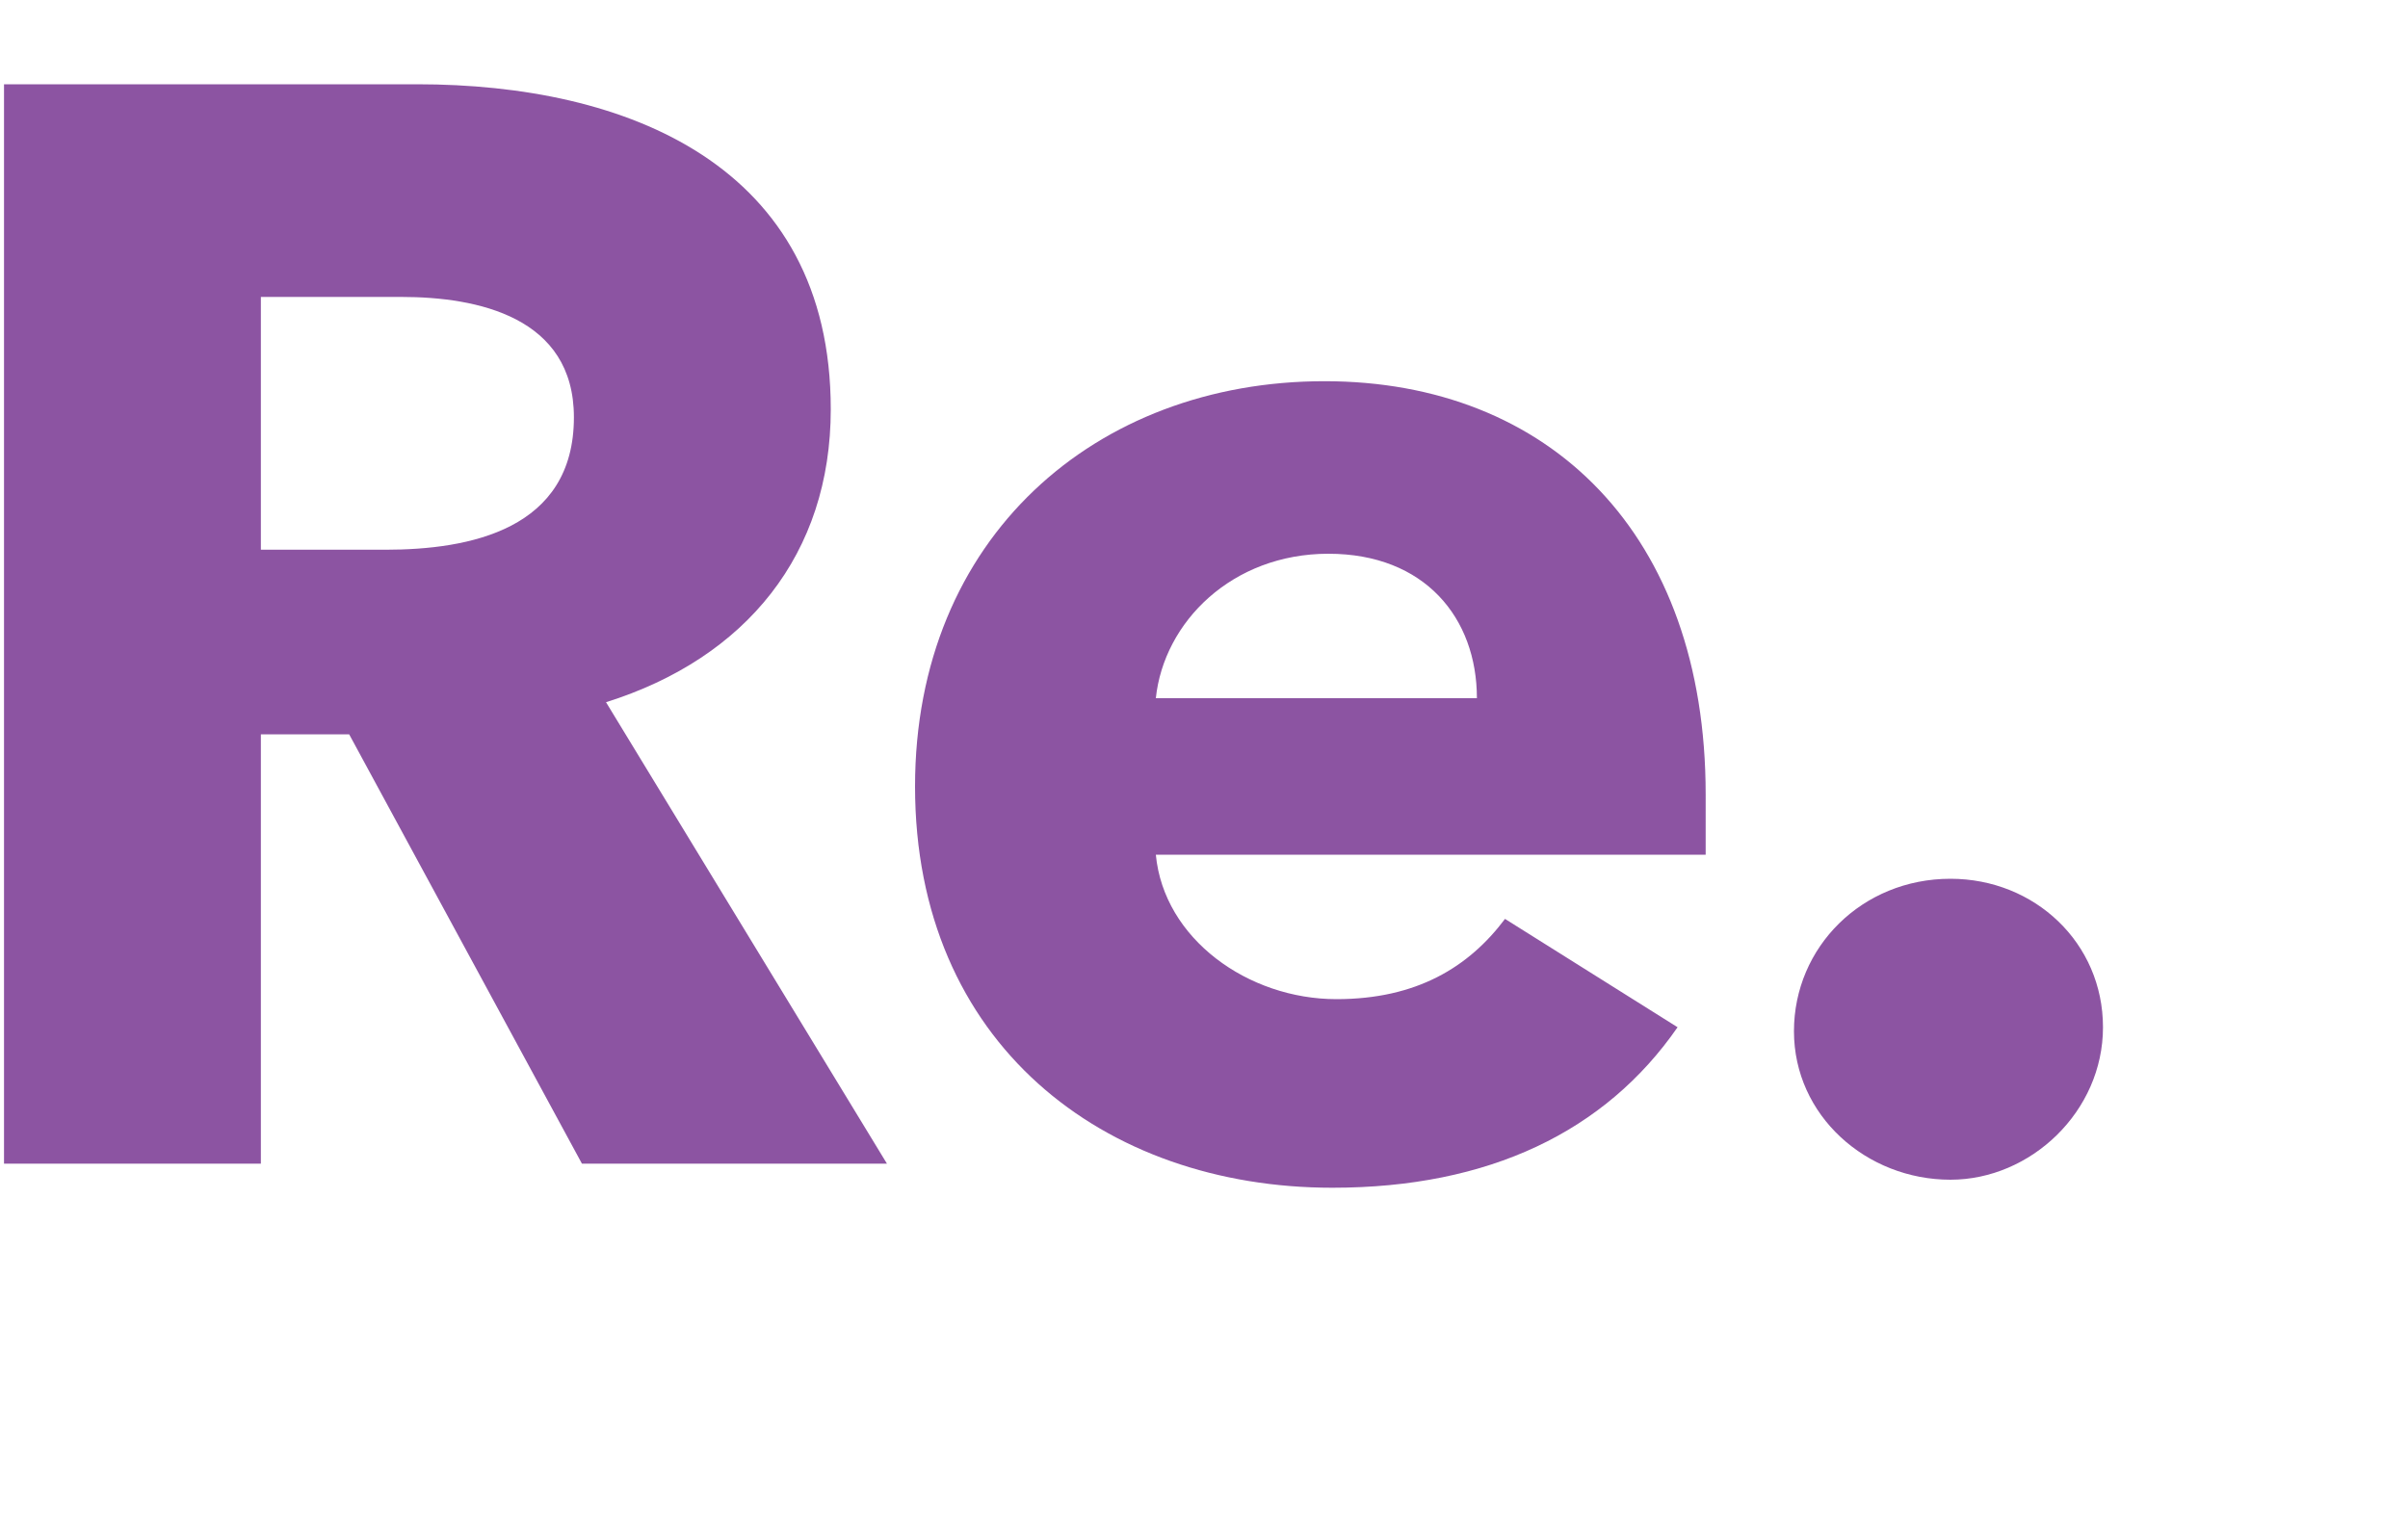 <?xml version="1.0" encoding="utf-8"?>
<!-- Generator: Adobe Illustrator 27.8.1, SVG Export Plug-In . SVG Version: 6.00 Build 0)  -->
<svg version="1.1" id="Layer_1" xmlns="http://www.w3.org/2000/svg" xmlns:xlink="http://www.w3.org/1999/xlink" x="0px" y="0px"
	 viewBox="0 0 60 38.3" style="enable-background:new 0 0 60 38.3;" xml:space="preserve">
<style type="text/css">
	.st0{display:none;}
	.st1{display:inline;fill:#CA1E57;}
	.st2{display:inline;fill:#047758;}
	.st3{display:inline;fill:#9FC9EB;}
	.st4{display:inline;fill:#FEBF10;}
	.st5{display:inline;fill:#2C4D9C;}
	.st6{fill:#8C54A2;}
	.st7{display:inline;fill:#0A96A7;}
	.st8{display:inline;fill:#E42626;}
</style>
<g class="st0">
	<path class="st1" d="M21.7,29.1l-2.1-5.3H9.2l-2,5.3H0.1L11.4,2.2h6.3l11.2,26.9H21.7z M14.5,9.4l-3.4,9.2h6.8L14.5,9.4z"/>
	<path class="st1" d="M42.4,29.1v-2.6h-0.1c-0.9,1.7-3,3.2-5.7,3.2c-5.1,0-6.9-4-6.9-7.8V10.2H36v10.3c0,2.1,0.5,4,2.8,4
		c2.2,0,3.3-1.9,3.3-4.1V10.2h6.2v18.9H42.4z"/>
	<path class="st1" d="M55.9,29.5c-2.1,0-3.9-1.6-3.9-3.7c0-2.1,1.7-3.8,3.9-3.8c2.1,0,3.8,1.6,3.8,3.7S58,29.5,55.9,29.5z"/>
</g>
<g class="st0">
	<path class="st2" d="M14.6,29.6c-8.3,0-14.5-5.8-14.5-14.2c0-8.6,6.4-14.1,14.6-14.1c3.8,0,7.8,1.4,10.1,4l-4.4,4.4
		C19.2,8,17,7.2,15,7.2c-4.5,0-7.8,3.5-7.8,8.2c0,4.9,3.2,8.2,7.6,8.2c2.5,0,4.6-1.1,5.7-2.7l4.5,4.3C22.7,27.9,19.1,29.6,14.6,29.6
		z"/>
	<path class="st2" d="M39.4,28.9V18.6c0-2.1-0.5-4-2.8-4c-2.2,0-3.4,1.8-3.4,4v10.2H27V0.2h6.2v12.2h0.1c0.8-1.5,2.8-2.9,5.4-2.9
		c5.1,0,6.9,4,6.9,7.8v11.7H39.4z"/>
	<path class="st2" d="M53.1,29.3c-2.1,0-3.9-1.6-3.9-3.7c0-2.1,1.7-3.8,3.9-3.8c2.1,0,3.8,1.6,3.8,3.7S55.1,29.3,53.1,29.3z"/>
</g>
<g class="st0">
	<path class="st3" d="M6.6,7.7v5.5H17v5.4H6.6v10.4H0.1V2.2h17.7v5.5H6.6z"/>
	<path class="st3" d="M32.4,29.6c-2.5,0-5-1.1-6.2-3h-0.1v2.5h-5.7V0.4h6.2v11.8h0.1c1.1-1.3,3-2.5,5.8-2.5c5.5,0,8.9,4.6,8.9,9.9
		S38.1,29.6,32.4,29.6z M30.9,14.7c-2.8,0-4.6,2.5-4.6,4.9c0,2.5,1.7,4.9,4.6,4.9c3,0,4.5-2.4,4.5-4.9
		C35.4,17.1,33.9,14.7,30.9,14.7z"/>
	<path class="st3" d="M47.5,29.5c-2.1,0-3.9-1.6-3.9-3.7c0-2.1,1.7-3.8,3.9-3.8c2.1,0,3.8,1.6,3.8,3.7S49.6,29.5,47.5,29.5z"/>
</g>
<g class="st0">
	<path class="st4" d="M6.6,7.9v5.5H17v5.4H6.6v10.4H0.1V2.3h17.7v5.5H6.6z"/>
	<path class="st4" d="M32.4,15.4c-0.6-0.2-1.1-0.2-1.6-0.2c-3.3,0-4.4,2.7-4.4,4.3v9.7h-6.2V10.3h6v2.7h0.1c0.9-1.9,2.8-3.3,5.1-3.3
		c0.5,0,1,0,1.3,0.2L32.4,15.4z"/>
	<path class="st4" d="M35.6,29.6c-2.1,0-3.9-1.6-3.9-3.7c0-2.1,1.7-3.8,3.9-3.8c2.1,0,3.8,1.6,3.8,3.7S37.7,29.6,35.6,29.6z"/>
</g>
<g class="st0">
	<path class="st5" d="M17.1,29V17.8H6.6V29H0.1V2.1h6.5v10.2h10.5V2.1h6.5V29H17.1z"/>
	<path class="st5" d="M37.6,29.6c-5.7,0-10.5-4-10.5-10.1c0-6.2,4.8-10,10.5-10c5.7,0,10.5,3.8,10.5,10
		C48.2,25.7,43.4,29.6,37.6,29.6z M37.6,14.7c-2.9,0-4.4,2.4-4.4,4.8s1.6,4.9,4.5,4.9c2.9,0,4.5-2.5,4.5-4.9S40.6,14.7,37.6,14.7z"
		/>
	<path class="st5" d="M54.2,29.4c-2.1,0-3.9-1.6-3.9-3.7c0-2.1,1.7-3.8,3.9-3.8c2.1,0,3.8,1.6,3.8,3.7S56.2,29.4,54.2,29.4z"/>
</g>
<g>
	<path class="st6" d="M14.5,29L8.7,18.3H6.5V29H0.1V2.1h10.3c5.2,0,10.3,2,10.3,8.1c0,3.6-2.1,6.2-5.6,7.3l7,11.5H14.5z M10,7.4H6.5
		v6.3h3.1c2.1,0,4.7-0.5,4.7-3.3C14.3,7.9,11.9,7.4,10,7.4z"/>
	<path class="st6" d="M42.5,21.3H28.8c0.2,2.1,2.3,3.6,4.5,3.6c2,0,3.3-0.8,4.2-2l4.3,2.7c-1.8,2.6-4.7,4-8.6,4
		c-5.7,0-10.4-3.6-10.4-10c0-6.2,4.5-10.1,10.2-10.1c5.6,0,9.5,3.8,9.5,10.3C42.5,20.3,42.5,20.8,42.5,21.3z M36.8,17.4
		c0-2-1.3-3.6-3.7-3.6c-2.4,0-4.1,1.7-4.3,3.6H36.8z"/>
	<path class="st6" d="M48.6,29.4c-2.1,0-3.9-1.6-3.9-3.7c0-2.1,1.7-3.8,3.9-3.8c2.1,0,3.8,1.6,3.8,3.7S50.6,29.4,48.6,29.4z"/>
</g>
<g class="st0">
	<path class="st7" d="M6.6,7.7v5.5H17v5.4H6.6v10.4H0.1V2.2h17.7v5.5H6.6z"/>
	<path class="st7" d="M32.5,29.1v-2.6h-0.1c-0.9,1.7-3,3.2-5.7,3.2c-5.1,0-6.9-4-6.9-7.8V10.2h6.3v10.3c0,2.1,0.5,4,2.8,4
		c2.2,0,3.3-1.9,3.3-4.1V10.2h6.2v18.9H32.5z"/>
	<path class="st7" d="M46,29.5c-2.1,0-3.9-1.6-3.9-3.7c0-2.1,1.7-3.8,3.9-3.8c2.1,0,3.8,1.6,3.8,3.7S48.1,29.5,46,29.5z"/>
</g>
<g class="st0">
	<path class="st8" d="M14.9,29.7C6.3,29.7,0.1,24,0.1,15.6c0-8.6,6.4-14.1,14.6-14.1c4.2,0,8.1,1.4,10.4,3.6L21,9.7
		c-1.3-1.4-3.4-2.5-6-2.5c-4.6,0-7.9,3.6-7.9,8.4c0,4.9,2.9,8.5,8.2,8.5c1.5,0,2.9-0.2,4.1-0.7v-4.9h-5.1v-5.2h11.1v14.2
		C22.7,28.8,19.1,29.7,14.9,29.7z"/>
	<path class="st8" d="M39.8,31.9c-1.5,4-3.6,6.3-8.3,6.3c-1.2,0-2.5-0.2-3.4-0.4l0.7-5.2c0.6,0.2,1.4,0.3,2,0.3
		c1.9,0,2.6-0.9,3.2-2.5l0.6-1.6l-7.9-18.6h6.9l4.2,12.2h0.1l3.8-12.2h6.6L39.8,31.9z"/>
	<path class="st8" d="M51.6,29.4c-2.1,0-3.9-1.6-3.9-3.7c0-2.1,1.7-3.8,3.9-3.8c2.1,0,3.8,1.6,3.8,3.7S53.6,29.4,51.6,29.4z"/>
</g>
</svg>
